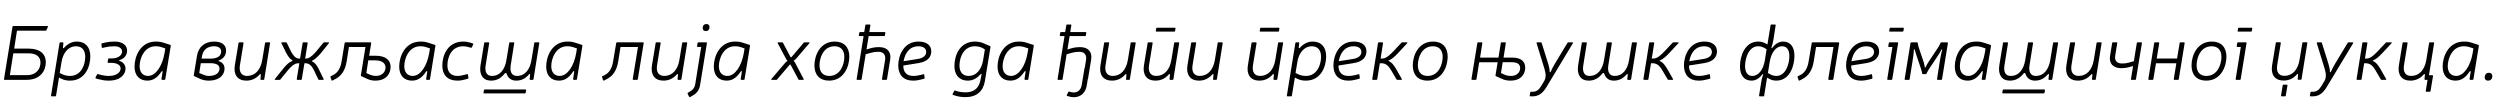 <?xml version="1.0"?>
<svg version="1.1" xmlns="http://www.w3.org/2000/svg" width="1277.477px" height="55.8px"><path fill="#000000" d="M24.48,13.72l-0.76,1.68c-0.08,0.2-0.2,0.28-0.4,0.28l-14.64,0l-1.44,9.16l7.36,0c5.6,0,8.8,2.48,8.8,7c0,4-2.48,8.96-9.88,8.96l-11.16,0c-0.24,0-0.36-0.16-0.32-0.4l4.36-26.8c0.04-0.2,0.16-0.32,0.36-0.32l17.44,0c0.28,0,0.4,0.16,0.28,0.44z M6.8,27.24l-1.76,11.16l8.72,0c5.08,0,6.92-3.52,6.92-6.36c0-3.16-2.2-4.8-6.28-4.8l-7.6,0z M32.394,22l-0.24,2.28c0.04,0.48,0.24,0.48,0.6,0.12c1.72-1.92,3.92-3.16,6.48-3.16c4.44,0,6.92,2.84,6.92,7.6c0,5.12-2.6,12.32-10.32,12.36c-1.8,0-3.12-0.28-4.56-1l-1.12-0.56l-1.52,9.28c-0.04,0.2-0.16,0.32-0.36,0.32l-1.88,0c-0.24,0-0.36-0.16-0.32-0.4l4.36-26.88c0.04-0.2,0.16-0.32,0.36-0.32l1.24,0c0.28,0,0.4,0.12,0.36,0.36z M30.514,37.28l1.28,0.64c1.08,0.52,2.48,0.88,4.04,0.88c5.88-0.04,7.72-6.04,7.72-9.72c0-3.4-1.64-5.44-4.68-5.44c-4.04,0-6.72,3.48-7.44,8.08z M52.108,22.16l1.56-0.4c1.52-0.36,3.08-0.52,4.88-0.52c4,0,6.4,1.84,6.4,4.6c0,1.92-1,3.92-3.68,4.8c-0.48,0.16-0.6,0.36-0.2,0.48c1.88,0.6,3.08,2.12,3.08,3.96c0,2.76-2.44,6.12-8.56,6.12c-1.96,0-3.44-0.28-4.88-0.64l-1.68-0.44c-0.24-0.04-0.32-0.2-0.24-0.44l0.76-1.6c0.08-0.2,0.24-0.28,0.44-0.24l1.6,0.44c1.16,0.28,2.52,0.52,4.08,0.52c3.44,0,5.96-1.56,5.96-3.84c0-1.8-2.04-2.84-4.68-2.84l-1.64,0c-0.24,0-0.36-0.16-0.32-0.4l0.28-1.56c0.04-0.2,0.16-0.32,0.36-0.32l1.56,0c2.88,0,5.2-1.4,5.2-3.52c0-1.56-1.48-2.68-3.88-2.68c-1.76,0-3.2,0.16-4.52,0.48l-1.6,0.36c-0.24,0.04-0.36-0.04-0.4-0.32l-0.16-1.6c-0.04-0.2,0.08-0.36,0.28-0.4z M82.503,40.4l0.56-3.68c0-0.56-0.2-0.6-0.64-0.04c-1.64,2.4-3.68,4.52-7.12,4.52c-4.12,0-6.56-2.68-6.56-7.2c0-5.16,3-12.76,10.88-12.76c1.72,0,2.84,0.2,4.36,0.72l3,0.96c0.2,0.08,0.32,0.24,0.28,0.44l-2.8,17.12c-0.04,0.2-0.16,0.32-0.36,0.32l-1.24,0c-0.24,0-0.36-0.16-0.36-0.4z M84.463,24.76l-1.48-0.52c-1.04-0.36-1.92-0.6-3.48-0.6c-5.88,0-8.16,6.36-8.16,10.16c0,3.12,1.6,5,4.32,5c4,0,7.32-5.24,8.4-11.6z  M99.011,38.48l1.64-9.92c0.72-4.64,4-7.32,8.84-7.32c3.88,0,6.04,1.76,6.04,4.64c0,2.4-1.48,4.16-3.48,4.92c-0.44,0.16-0.52,0.4-0.2,0.48c1.6,0.44,2.88,1.72,2.88,3.76c0,2.72-1.96,6.16-8.24,6.16c-1.56,0-3.12-0.36-4.64-1.08l-2.6-1.2c-0.2-0.08-0.28-0.24-0.24-0.44z M103.011,29.96l4.6,0c3.92,0,5.4-1.72,5.4-3.6c0-1.72-1.32-2.72-3.64-2.72c-3.36,0-5.64,1.84-6.16,5.12z M102.611,32.28l-0.8,5l1.56,0.68c1.16,0.52,2.24,0.84,3.32,0.84c3.4,0,5.48-1.4,5.48-3.84c0-1.76-1.64-2.68-4.8-2.68l-4.76,0z M133.085,40.44l0.2-2.28c-0.04-0.4-0.24-0.44-0.6-0.12c-1.84,2.12-4.12,3.16-6.84,3.16c-4.44,0-6.64-3.04-5.84-7.84l1.88-11.4c0.04-0.2,0.16-0.32,0.36-0.32l1.88,0c0.24,0,0.36,0.16,0.32,0.4l-1.84,11.28c-0.56,3.48,0.8,5.48,3.68,5.48c4.04,0,6.88-3.04,7.72-8.12l1.44-8.72c0.04-0.2,0.16-0.32,0.36-0.32l1.88,0c0.24,0,0.36,0.16,0.32,0.4l-2.96,18.44c-0.04,0.2-0.16,0.32-0.36,0.32l-1.28,0c-0.24,0-0.36-0.12-0.32-0.36z M168.04,22.08l-4.24,5.28c-1.36,1.52-2.88,3-4.12,3.56c-0.4,0.2-0.44,0.36-0.04,0.52c1.2,0.56,2.2,1.8,3.12,3.6l2.6,5.32c0.12,0.28,0,0.44-0.28,0.44l-2.04,0c-0.2,0-0.32-0.08-0.4-0.28l-2.28-4.76c-0.92-1.84-2.24-3.44-4.16-3.44l-0.64,0l-1.36,8.16c-0.04,0.2-0.16,0.32-0.36,0.32l-1.88,0c-0.24,0-0.36-0.16-0.32-0.4l1.32-8.08l-0.56,0c-1.92,0-3.8,1.76-5.28,3.56l-3.84,4.72c-0.12,0.12-0.24,0.2-0.44,0.2l-2.16,0c-0.32,0-0.4-0.2-0.2-0.44l4.36-5.44c1.52-1.84,2.76-3.04,4.32-3.68c0.32-0.12,0.44-0.32,0.04-0.56c-0.96-0.44-2.04-1.96-2.88-3.48l-2.52-5.12c-0.12-0.28,0-0.44,0.28-0.44l2.08,0c0.2,0,0.32,0.08,0.4,0.28l2.04,4.2c0.88,1.68,2.24,3.8,4.16,3.8l0.56,0l1.32-7.96c0.04-0.2,0.16-0.32,0.36-0.32l1.88,0c0.24,0,0.36,0.16,0.32,0.4l-1.28,7.88l0.52,0c1.8,0,4.04-2.28,5.4-3.96l3.4-4.12c0.12-0.12,0.24-0.2,0.44-0.2l2.16,0c0.32,0,0.4,0.2,0.2,0.44z M188.634,28.48l3.28,0c5,0,7.68,2.12,7.68,5.72c0,3-1.8,7-7.84,7c-1.56,0-2.92-0.32-4.28-0.96l-2.84-1.32c-0.2-0.08-0.28-0.24-0.24-0.44l2.36-14.48l-8.44,0l-1.16,7.28c-0.76,4.72-2.68,7.6-6.12,9.28l-1.16,0.6c-0.24,0.08-0.4,0.04-0.48-0.2l-0.52-1.56c-0.08-0.2,0-0.36,0.2-0.48l1.16-0.56c2.36-1.2,3.8-3.48,4.36-7.24l1.52-9.16c0.04-0.2,0.16-0.32,0.36-0.32l12.88,0c0.24,0,0.36,0.16,0.32,0.4z M188.194,30.84l-1,6.48l1.84,0.84c1.08,0.44,2.04,0.64,2.96,0.64c3.68,0,5-2.44,5-4.28c0-2.24-1.8-3.68-5.32-3.68l-3.48,0z M217.748,40.4l0.56-3.68c0-0.56-0.2-0.6-0.64-0.04c-1.64,2.4-3.68,4.52-7.12,4.52c-4.12,0-6.56-2.68-6.56-7.2c0-5.16,3-12.76,10.88-12.76c1.72,0,2.84,0.2,4.36,0.72l3,0.96c0.2,0.08,0.32,0.24,0.28,0.44l-2.8,17.12c-0.04,0.2-0.16,0.32-0.36,0.32l-1.24,0c-0.24,0-0.36-0.16-0.36-0.4z M219.708,24.76l-1.48-0.52c-1.04-0.36-1.92-0.6-3.48-0.6c-5.88,0-8.16,6.36-8.16,10.16c0,3.12,1.6,5,4.32,5c4,0,7.32-5.24,8.4-11.6z M239.102,40.2l-1.32,0.4c-1.28,0.36-2.6,0.6-4,0.6c-5.12,0-7.76-2.92-7.76-7.68c0-5.2,2.64-12.28,10.76-12.28c1.28,0,2.44,0.24,3.68,0.6l1.16,0.36c0.24,0.08,0.28,0.24,0.2,0.48l-0.72,1.52c-0.12,0.2-0.28,0.28-0.48,0.2l-0.96-0.28c-1.16-0.36-2.16-0.48-2.96-0.48c-6.32,0-8.08,6.04-8.08,9.76c0,3.4,1.72,5.4,5.24,5.4c1.08,0,2.24-0.24,3.6-0.6l1.24-0.32c0.24-0.08,0.4,0,0.4,0.24l0.28,1.68c0.04,0.2-0.08,0.36-0.28,0.4z M270.657,40.44l0.24-2.36c-0.04-0.44-0.28-0.36-0.64,0c-1.8,2.04-3.76,3.12-6.52,3.12c-2.8,0-4.28-1.64-4.88-3.6c-0.28-0.44-0.6-0.4-1,0.04c-2.04,2.52-4.24,3.56-6.96,3.56c-4.08,0-6.12-3.04-5.36-7.84l1.88-11.4c0.04-0.2,0.16-0.32,0.36-0.32l1.88,0c0.24,0,0.36,0.16,0.32,0.4l-1.8,11.28c-0.56,3.48,0.52,5.48,3.16,5.48c4.28,0,6.68-3.44,7.44-8.12l1.44-8.72c0.04-0.2,0.16-0.32,0.36-0.32l1.88,0c0.24,0,0.36,0.16,0.32,0.4l-1.8,11.32c-0.56,3.44,0.6,5.44,3.2,5.44c4.24,0,6.64-3.44,7.4-8.12l1.44-8.72c0.04-0.2,0.16-0.32,0.36-0.32l1.88,0c0.24,0,0.36,0.16,0.32,0.4l-2.96,18.44c-0.04,0.2-0.16,0.32-0.36,0.32l-1.28,0c-0.24,0-0.36-0.12-0.32-0.36z M247.657,45.72l20.88,0c0.24,0,0.36,0.16,0.32,0.4l-0.24,1.28c-0.04,0.2-0.16,0.32-0.36,0.32l-20.88,0c-0.24,0-0.36-0.16-0.32-0.4l0.24-1.28c0.04-0.2,0.16-0.32,0.36-0.32z M292.851,40.4l0.56-3.68c0-0.56-0.2-0.6-0.64-0.04c-1.64,2.4-3.68,4.52-7.12,4.52c-4.12,0-6.56-2.68-6.56-7.2c0-5.16,3-12.76,10.88-12.76c1.72,0,2.84,0.2,4.36,0.72l3,0.96c0.2,0.08,0.32,0.24,0.28,0.44l-2.8,17.12c-0.04,0.2-0.16,0.32-0.36,0.32l-1.24,0c-0.24,0-0.36-0.16-0.36-0.4z M294.811,24.76l-1.48-0.52c-1.04-0.36-1.92-0.6-3.48-0.6c-5.88,0-8.16,6.36-8.16,10.16c0,3.12,1.6,5,4.32,5c4,0,7.32-5.24,8.4-11.6z  M328.919,22.04l-3,18.44c-0.04,0.2-0.16,0.32-0.36,0.32l-1.92,0c-0.24,0-0.36-0.16-0.32-0.4l2.68-16.4l-8.92,0l-1.16,7.28c-0.76,4.72-2.68,7.6-6.12,9.28l-1.16,0.6c-0.24,0.08-0.4,0.04-0.48-0.2l-0.52-1.56c-0.08-0.2,0-0.36,0.2-0.48l1.16-0.56c2.36-1.2,3.76-3.44,4.32-7.16l1.56-9.24c0.04-0.2,0.16-0.32,0.36-0.32l13.36,0c0.24,0,0.36,0.16,0.32,0.4z M346.234,40.44l0.2-2.28c-0.04-0.4-0.24-0.44-0.6-0.12c-1.84,2.12-4.12,3.16-6.84,3.16c-4.44,0-6.64-3.04-5.84-7.84l1.88-11.4c0.04-0.2,0.16-0.32,0.36-0.32l1.88,0c0.24,0,0.36,0.16,0.32,0.4l-1.84,11.28c-0.56,3.48,0.8,5.48,3.68,5.48c4.04,0,6.88-3.04,7.72-8.12l1.44-8.72c0.04-0.2,0.16-0.32,0.36-0.32l1.88,0c0.24,0,0.36,0.16,0.32,0.4l-2.96,18.44c-0.04,0.2-0.16,0.32-0.36,0.32l-1.28,0c-0.24,0-0.36-0.12-0.32-0.36z M360.948,12.28c1.04,0,1.6,0.56,1.6,1.52c0,1.36-0.72,2.08-1.84,2.08c-1,0-1.64-0.56-1.64-1.52c0-1.32,0.76-2.08,1.88-2.08z M361.228,22.04l-3.44,21.16c-0.36,2.44-1.44,4.32-3.76,5.56l-1.4,0.84c-0.2,0.12-0.36,0.08-0.48-0.12l-0.76-1.56c-0.12-0.2-0.08-0.4,0.12-0.52l1.32-0.8c1.36-0.76,2.16-1.96,2.44-3.6l3.04-19l-1.8,0c-0.24,0-0.36-0.16-0.32-0.4l0.28-1.64c0.04-0.2,0.16-0.32,0.36-0.32l4.08,0c0.24,0,0.36,0.16,0.32,0.4z M378.502,40.4l0.56-3.68c0-0.56-0.2-0.6-0.64-0.04c-1.64,2.4-3.68,4.52-7.12,4.52c-4.12,0-6.56-2.68-6.56-7.2c0-5.16,3-12.76,10.88-12.76c1.72,0,2.84,0.2,4.36,0.72l3,0.96c0.2,0.08,0.32,0.24,0.28,0.44l-2.8,17.12c-0.04,0.2-0.16,0.32-0.36,0.32l-1.24,0c-0.24,0-0.36-0.16-0.36-0.4z M380.462,24.76l-1.48-0.52c-1.04-0.36-1.92-0.6-3.48-0.6c-5.88,0-8.16,6.36-8.16,10.16c0,3.12,1.6,5,4.32,5c4,0,7.32-5.24,8.4-11.6z  M413.571,22.08l-6.56,7.68c-0.56,0.64-0.96,0.96-1.36,1.16c-0.16,0.12-0.16,0.2,0,0.32c0.36,0.28,0.52,0.56,0.84,1.2l4.16,7.92c0.16,0.28,0.04,0.44-0.24,0.44l-2.04,0c-0.2,0-0.32-0.08-0.4-0.24l-3.96-7.44c-0.12-0.24-0.32-0.24-0.52,0l-6.4,7.48c-0.12,0.16-0.24,0.2-0.44,0.2l-2.24,0c-0.32,0-0.44-0.2-0.24-0.44l6.76-7.92c0.56-0.68,0.88-0.96,1.32-1.2c0.12-0.08,0.2-0.16,0.04-0.32c-0.28-0.2-0.56-0.6-0.8-1.16l-4.08-7.68c-0.16-0.28-0.04-0.44,0.24-0.44l2.04,0c0.2,0,0.32,0.08,0.4,0.24l3.84,7.24c0.12,0.28,0.36,0.28,0.56,0l6.2-7.28c0.12-0.16,0.24-0.2,0.44-0.2l2.2,0c0.32,0,0.44,0.2,0.24,0.44z M426.565,21.24c4.72,0,7.44,2.92,7.44,7.72c0,4.96-2.76,12.24-10.36,12.24c-4.76,0-7.48-2.92-7.48-7.76c0-5,2.8-12.2,10.4-12.2z M426.485,23.64c-5.84,0-7.72,6-7.72,9.72c0,3.44,1.76,5.44,4.96,5.44c5.8,0,7.72-6,7.72-9.72c0-3.44-1.8-5.44-4.96-5.44z M442.759,25.28l1.88-0.56c1.52-0.44,2.92-0.64,4.6-0.64c4.16,0,6.28,2.44,5.64,6.4l-1.64,10c-0.04,0.2-0.16,0.32-0.36,0.32l-1.88,0c-0.24,0-0.36-0.16-0.32-0.4l1.6-9.8c0.4-2.6-0.88-4.12-3.4-4.12c-1.64,0-2.88,0.2-3.92,0.52l-2.6,0.72l-2.08,12.76c-0.04,0.2-0.16,0.32-0.36,0.32l-1.88,0c-0.24,0-0.36-0.16-0.32-0.4l3.56-21.96l-2.12,0c-0.24,0-0.36-0.16-0.32-0.4l0.24-1.32c0.04-0.2,0.16-0.32,0.36-0.32l2.16,0l0.6-3.56c0.04-0.2,0.16-0.32,0.36-0.32l1.88,0c0.24,0,0.36,0.16,0.32,0.4l-0.56,3.48l7.88,0c0.24,0,0.36,0.16,0.32,0.4l-0.2,1.32c-0.04,0.2-0.16,0.32-0.36,0.32l-7.96,0z M469.353,32.24l-7.76,1.24c-0.08,3.32,1.68,5.32,5,5.32c1.52,0,2.56-0.2,3.92-0.52l1.36-0.36c0.24-0.08,0.36,0.04,0.4,0.28l0.2,1.64c0.04,0.2-0.08,0.36-0.28,0.4l-1.36,0.36c-1.36,0.36-2.64,0.6-4.32,0.6c-4.8,0-7.52-2.92-7.52-7.76c0-5,2.8-12.2,10.36-12.2c4.12,0,6.52,1.88,6.52,5c0,3-1.96,5.28-6.52,6z M461.713,31.28l7.36-1.16c3.24-0.52,4.2-2.12,4.2-3.56c0-1.84-1.48-2.92-4.04-2.92c-3.8,0-6.56,2.56-7.52,7.64z  M488.062,46.28l1.44,0.44c0.84,0.24,2.44,0.48,3.76,0.48c4,0,6.56-1.72,7.56-5.48c0.4-1.92,0.68-3.28,0.76-3.76c0.08-0.4-0.16-0.36-0.56,0.04c-1.6,1.8-3.68,3.2-6.44,3.2c-4.92,0-7.48-3.64-6.76-9.48c0.76-6,4.24-10.48,10.4-10.48c1.84,0,3.52,0.44,4.88,1.08l2.8,1.24c0.2,0.08,0.28,0.24,0.24,0.44l-2.88,17.48c-0.84,5.2-4.28,8.16-9.96,8.16c-1.68,0-3.52-0.28-4.6-0.6l-1.72-0.52c-0.24-0.08-0.28-0.24-0.2-0.48l0.8-1.6c0.12-0.2,0.28-0.24,0.48-0.16z M503.262,25.24l-1.4-0.8c-0.96-0.48-2.36-0.8-3.8-0.8c-4.36,0.04-7,3.4-7.64,8.04c-0.64,4.2,0.88,7.12,4.48,7.12c4.08,0,6.72-3.4,7.48-8.12z M523.496,40.4l0.56-3.68c0-0.56-0.2-0.6-0.64-0.04c-1.64,2.4-3.68,4.52-7.12,4.52c-4.12,0-6.56-2.68-6.56-7.2c0-5.16,3-12.76,10.88-12.76c1.72,0,2.84,0.2,4.36,0.72l3,0.96c0.2,0.08,0.32,0.24,0.28,0.44l-2.8,17.12c-0.04,0.2-0.16,0.32-0.36,0.32l-1.24,0c-0.24,0-0.36-0.16-0.36-0.4z M525.456,24.76l-1.48-0.52c-1.04-0.36-1.92-0.6-3.48-0.6c-5.88,0-8.16,6.36-8.16,10.16c0,3.12,1.6,5,4.32,5c4,0,7.32-5.24,8.4-11.6z  M545.444,25.28l1.88-0.56c1.52-0.44,2.92-0.64,4.6-0.64c4.16,0,6.28,2.44,5.64,6.4l-1.64,10c-0.04,0.2-0.16,0.32-0.36,0.32c0.16,0,0.2,0.16,0.16,0.4l-0.4,2.48c-0.64,3.8-3.12,6-6.68,6c-1.04,0-1.68-0.16-2.6-0.44l-0.72-0.2c-0.24-0.08-0.28-0.24-0.2-0.48l0.76-1.56c0.12-0.2,0.28-0.24,0.48-0.2l0.6,0.2c0.6,0.2,1.12,0.24,1.76,0.24c2.12,0,3.64-1.44,4-3.72l1.48-8.84c0.04-0.2,0.16-0.32,0.36-0.32c-0.12,0-0.2-0.16-0.16-0.4l0.56-3.36c0.4-2.6-0.88-4.12-3.4-4.12c-1.64,0-2.88,0.2-3.92,0.52l-2.6,0.72l-2.08,12.76c-0.04,0.2-0.16,0.32-0.36,0.32l-1.88,0c-0.24,0-0.36-0.16-0.32-0.4l3.56-21.96l-2.12,0c-0.24,0-0.36-0.16-0.32-0.4l0.24-1.32c0.04-0.2,0.16-0.32,0.36-0.32l2.16,0l0.6-3.56c0.04-0.2,0.16-0.32,0.36-0.32l1.88,0c0.24,0,0.36,0.16,0.32,0.4l-0.56,3.48l7.88,0c0.24,0,0.36,0.16,0.32,0.4l-0.2,1.32c-0.04,0.2-0.16,0.32-0.36,0.32l-7.96,0z M575.399,40.44l0.2-2.28c-0.04-0.4-0.24-0.44-0.6-0.12c-1.84,2.12-4.12,3.16-6.84,3.16c-4.44,0-6.64-3.04-5.84-7.84l1.88-11.4c0.04-0.2,0.16-0.32,0.36-0.32l1.88,0c0.24,0,0.36,0.16,0.32,0.4l-1.84,11.28c-0.56,3.48,0.8,5.48,3.68,5.48c4.04,0,6.88-3.04,7.72-8.12l1.44-8.72c0.04-0.2,0.16-0.32,0.36-0.32l1.88,0c0.24,0,0.36,0.16,0.32,0.4l-2.96,18.44c-0.04,0.2-0.16,0.32-0.36,0.32l-1.28,0c-0.24,0-0.36-0.12-0.32-0.36z M600.673,14.56l-0.24,1.28c-0.04,0.2-0.16,0.32-0.36,0.32l-9.16,0c-0.24,0-0.36-0.16-0.32-0.4l0.24-1.28c0.04-0.2,0.16-0.32,0.36-0.32l9.16,0c0.24,0,0.36,0.16,0.32,0.4z M597.633,40.44l0.2-2.28c-0.04-0.4-0.24-0.44-0.6-0.12c-1.84,2.12-4.12,3.16-6.84,3.16c-4.44,0-6.64-3.04-5.84-7.84l1.88-11.4c0.04-0.2,0.16-0.32,0.36-0.32l1.88,0c0.24,0,0.36,0.16,0.32,0.4l-1.84,11.28c-0.56,3.48,0.8,5.48,3.68,5.48c4.04,0,6.88-3.04,7.72-8.12l1.44-8.72c0.04-0.2,0.16-0.32,0.36-0.32l1.88,0c0.24,0,0.36,0.16,0.32,0.4l-2.96,18.44c-0.04,0.2-0.16,0.32-0.36,0.32l-1.28,0c-0.24,0-0.36-0.12-0.32-0.36z M619.867,40.44l0.2-2.28c-0.04-0.4-0.24-0.44-0.6-0.12c-1.84,2.12-4.12,3.16-6.84,3.16c-4.44,0-6.64-3.04-5.84-7.84l1.88-11.4c0.04-0.2,0.16-0.32,0.36-0.32l1.88,0c0.24,0,0.36,0.16,0.32,0.4l-1.84,11.28c-0.56,3.48,0.8,5.48,3.68,5.48c4.04,0,6.88-3.04,7.72-8.12l1.44-8.72c0.04-0.2,0.16-0.32,0.36-0.32l1.88,0c0.24,0,0.36,0.16,0.32,0.4l-2.96,18.44c-0.04,0.2-0.16,0.32-0.36,0.32l-1.28,0c-0.24,0-0.36-0.12-0.32-0.36z  M653.776,14.56l-0.24,1.28c-0.04,0.2-0.16,0.32-0.36,0.32l-9.16,0c-0.24,0-0.36-0.16-0.32-0.4l0.24-1.28c0.04-0.2,0.16-0.32,0.36-0.32l9.16,0c0.24,0,0.36,0.16,0.32,0.4z M650.736,40.44l0.2-2.28c-0.04-0.4-0.24-0.44-0.6-0.12c-1.84,2.12-4.12,3.16-6.84,3.16c-4.44,0-6.64-3.04-5.84-7.84l1.88-11.4c0.04-0.2,0.16-0.32,0.36-0.32l1.88,0c0.24,0,0.36,0.16,0.32,0.4l-1.84,11.28c-0.56,3.48,0.8,5.48,3.68,5.48c4.04,0,6.88-3.04,7.72-8.12l1.44-8.72c0.04-0.2,0.16-0.32,0.36-0.32l1.88,0c0.24,0,0.36,0.16,0.32,0.4l-2.96,18.44c-0.04,0.2-0.16,0.32-0.36,0.32l-1.28,0c-0.24,0-0.36-0.12-0.32-0.36z M663.89,22l-0.24,2.28c0.04,0.48,0.24,0.48,0.6,0.12c1.72-1.92,3.92-3.16,6.48-3.16c4.44,0,6.92,2.84,6.92,7.6c0,5.12-2.6,12.32-10.32,12.36c-1.8,0-3.12-0.28-4.56-1l-1.12-0.56l-1.52,9.28c-0.04,0.2-0.16,0.32-0.36,0.32l-1.88,0c-0.24,0-0.36-0.16-0.32-0.4l4.36-26.88c0.04-0.2,0.16-0.32,0.36-0.32l1.24,0c0.28,0,0.4,0.12,0.36,0.36z M662.01,37.28l1.28,0.64c1.08,0.52,2.48,0.88,4.04,0.88c5.88-0.04,7.72-6.04,7.72-9.72c0-3.4-1.64-5.44-4.68-5.44c-4.04,0-6.72,3.48-7.44,8.08z M691.724,32.24l-7.76,1.24c-0.08,3.32,1.68,5.32,5,5.32c1.52,0,2.56-0.2,3.92-0.52l1.36-0.36c0.24-0.08,0.36,0.04,0.4,0.28l0.2,1.64c0.04,0.2-0.08,0.36-0.28,0.4l-1.36,0.36c-1.36,0.36-2.64,0.6-4.32,0.6c-4.8,0-7.52-2.92-7.52-7.76c0-5,2.8-12.2,10.36-12.2c4.12,0,6.52,1.88,6.52,5c0,3-1.96,5.28-6.52,6z M684.084,31.28l7.36-1.16c3.24-0.52,4.2-2.12,4.2-3.56c0-1.84-1.48-2.92-4.04-2.92c-3.8,0-6.56,2.56-7.52,7.64z M705.478,29.92l0.8,0c2.12,0,4.12-2.04,5.84-3.84l4-4.24c0.12-0.16,0.24-0.2,0.44-0.2l2.32,0c0.32,0,0.4,0.2,0.2,0.44l-4.76,5.12c-1.56,1.68-3.24,3.12-4.6,3.64c-0.32,0.12-0.32,0.28-0.08,0.36c1.48,0.6,2.52,2,3.6,3.76l3.08,5.4c0.12,0.24,0.04,0.44-0.24,0.44l-2.04,0c-0.2,0-0.32-0.08-0.44-0.24l-2.68-4.56c-1.16-1.88-2.4-3.68-5-3.68l-0.84,0l-1.32,8.16c-0.04,0.2-0.16,0.32-0.36,0.32l-1.88,0c-0.24,0-0.36-0.16-0.32-0.4l2.96-18.44c0.04-0.2,0.16-0.32,0.36-0.32l1.88,0c0.24,0,0.36,0.16,0.32,0.4z M732.313,21.24c4.72,0,7.44,2.92,7.44,7.72c0,4.96-2.76,12.24-10.36,12.24c-4.76,0-7.48-2.92-7.48-7.76c0-5,2.8-12.2,10.4-12.2z M732.233,23.64c-5.84,0-7.72,6-7.72,9.72c0,3.44,1.76,5.44,4.96,5.44c5.8,0,7.72-6,7.72-9.72c0-3.44-1.8-5.44-4.96-5.44z  M768.301,29.44l4.52,0c4.2,0,6.56,1.8,6.56,5.12c0,3.04-1.96,6.64-7.52,6.64c-1.8,0-3.28-0.32-4.88-1.12l-2.56-1.16c-0.2-0.08-0.28-0.24-0.24-0.44l1.12-6.68l-9.44,0l-1.4,8.68c-0.04,0.2-0.16,0.32-0.36,0.32l-1.88,0c-0.24,0-0.36-0.16-0.32-0.4l3-18.44c0.04-0.2,0.16-0.32,0.36-0.32l1.88,0c0.24,0,0.36,0.16,0.32,0.4l-1.16,7.4l9.4,0l1.2-7.48c0.04-0.2,0.16-0.32,0.36-0.32l1.88,0c0.24,0,0.36,0.16,0.32,0.4z M767.861,31.8l-0.88,5.52l1.72,0.8c1.08,0.48,2.08,0.68,3.4,0.68c2.76,0,4.68-1.64,4.68-4c0-2-1.48-3-4.2-3l-4.72,0z M803.735,22.08l-13.52,22.44c-1.96,3.28-4.2,4.72-7.12,4.72l-1.12,0c-0.24,0-0.36-0.16-0.32-0.4l0.28-1.64c0.04-0.2,0.16-0.32,0.36-0.32l1,0c1.68,0,3-0.88,4.16-2.8l1.48-2.44c1.08-1.72,1.12-3.72,0.28-6.44l-4.04-13.16c-0.08-0.24,0.04-0.4,0.32-0.4l1.88,0c0.2,0,0.36,0.08,0.4,0.28l3.4,10.84c0.44,1.44,0.68,2.68,0.68,3.8c0,0.48,0.32,0.56,0.6-0.04c0.44-1.04,1.24-2.56,2.04-3.92l6.48-10.72c0.12-0.16,0.24-0.24,0.44-0.24l2.08,0c0.32,0,0.4,0.2,0.24,0.44z M831.53,40.44l0.24-2.36c-0.04-0.44-0.28-0.36-0.64,0c-1.8,2.04-3.76,3.12-6.52,3.12c-2.8,0-4.28-1.64-4.88-3.6c-0.28-0.44-0.6-0.4-1,0.04c-2.04,2.52-4.24,3.56-6.96,3.56c-4.08,0-6.12-3.04-5.36-7.84l1.88-11.4c0.04-0.2,0.16-0.32,0.36-0.32l1.88,0c0.24,0,0.36,0.16,0.32,0.4l-1.8,11.28c-0.56,3.48,0.52,5.48,3.16,5.48c4.28,0,6.68-3.44,7.44-8.12l1.44-8.72c0.04-0.2,0.16-0.32,0.36-0.32l1.88,0c0.24,0,0.36,0.16,0.32,0.4l-1.8,11.32c-0.56,3.44,0.6,5.44,3.2,5.44c4.24,0,6.64-3.44,7.4-8.12l1.44-8.72c0.04-0.2,0.16-0.32,0.36-0.32l1.88,0c0.24,0,0.36,0.16,0.32,0.4l-2.96,18.44c-0.04,0.2-0.16,0.32-0.36,0.32l-1.28,0c-0.24,0-0.36-0.12-0.32-0.36z M844.044,29.92l0.8,0c2.12,0,4.12-2.04,5.84-3.84l4-4.24c0.12-0.16,0.24-0.2,0.44-0.2l2.32,0c0.32,0,0.4,0.2,0.2,0.44l-4.76,5.12c-1.56,1.68-3.24,3.12-4.6,3.64c-0.32,0.12-0.32,0.28-0.08,0.36c1.48,0.6,2.52,2,3.6,3.76l3.08,5.4c0.12,0.24,0.04,0.44-0.24,0.44l-2.04,0c-0.2,0-0.32-0.08-0.44-0.24l-2.68-4.56c-1.16-1.88-2.4-3.68-5-3.68l-0.84,0l-1.32,8.16c-0.04,0.2-0.16,0.32-0.36,0.32l-1.88,0c-0.24,0-0.36-0.16-0.32-0.4l2.96-18.44c0.04-0.2,0.16-0.32,0.36-0.32l1.88,0c0.24,0,0.36,0.16,0.32,0.4z M870.838,32.24l-7.76,1.24c-0.08,3.32,1.68,5.32,5,5.32c1.52,0,2.56-0.2,3.92-0.52l1.36-0.36c0.24-0.08,0.36,0.04,0.4,0.28l0.2,1.64c0.04,0.2-0.08,0.36-0.28,0.4l-1.36,0.36c-1.36,0.36-2.64,0.6-4.32,0.6c-4.8,0-7.52-2.92-7.52-7.76c0-5,2.8-12.2,10.36-12.2c4.12,0,6.52,1.88,6.52,5c0,3-1.96,5.28-6.52,6z M863.198,31.28l7.36-1.16c3.24-0.52,4.2-2.12,4.2-3.56c0-1.84-1.48-2.92-4.04-2.92c-3.8,0-6.56,2.56-7.52,7.64z  M907.347,12.92l-1.16,7.44c-0.28,1.64-0.6,2.84-0.96,3.8c-0.16,0.52,0.12,0.48,0.36,0.32c1.44-1.96,3.36-3.24,5.56-3.24c3.72,0,5.8,2.72,5.8,7.28c0,5.2-2.4,12.68-9.28,12.68c-1.6,0-2.84-0.44-3.84-1.04l-0.88-0.44l-1.48,9.2c-0.04,0.2-0.16,0.32-0.36,0.32l-1.92,0c-0.24,0-0.36-0.16-0.32-0.4l1.08-6.76c0.24-1.64,0.56-2.8,0.96-3.8c0.16-0.52-0.16-0.48-0.36-0.28c-1.44,1.92-3.32,3.2-5.52,3.2c-3.8,0-5.92-2.72-5.92-7.28c0-5.2,2.48-12.68,9.32-12.68c1.56,0,2.76,0.4,3.8,1l0.92,0.48l1.6-9.88c0.04-0.2,0.16-0.32,0.36-0.32l1.92,0c0.24,0,0.36,0.16,0.32,0.4z M902.707,25.16l-1.16-0.68c-0.76-0.44-1.84-0.84-3.16-0.84c-4.88,0-6.68,6.28-6.68,10.12c0,3.16,1.32,5.04,3.68,5.04c3.32,0,5.68-3.36,6.44-7.96z M903.387,37.28l1.16,0.68c0.8,0.44,1.92,0.84,3.16,0.84c4.88,0,6.64-6.28,6.64-10.12c0-3.16-1.28-5.04-3.64-5.04c-3.4,0-5.68,3.52-6.4,8z M939.821,22.04l-3,18.44c-0.04,0.2-0.16,0.32-0.36,0.32l-1.92,0c-0.24,0-0.36-0.16-0.32-0.4l2.68-16.4l-8.92,0l-1.16,7.28c-0.76,4.72-2.68,7.6-6.12,9.28l-1.16,0.6c-0.24,0.08-0.4,0.04-0.48-0.2l-0.52-1.56c-0.08-0.2,0-0.36,0.2-0.48l1.16-0.56c2.36-1.2,3.76-3.44,4.32-7.16l1.56-9.24c0.04-0.2,0.16-0.32,0.36-0.32l13.36,0c0.24,0,0.36,0.16,0.32,0.4z M953.695,32.24l-7.76,1.24c-0.08,3.32,1.68,5.32,5,5.32c1.52,0,2.56-0.2,3.92-0.52l1.36-0.36c0.24-0.08,0.36,0.04,0.4,0.28l0.2,1.64c0.04,0.2-0.08,0.36-0.28,0.4l-1.36,0.36c-1.36,0.36-2.64,0.6-4.32,0.6c-4.8,0-7.52-2.92-7.52-7.76c0-5,2.8-12.2,10.36-12.2c4.12,0,6.52,1.88,6.52,5c0,3-1.96,5.28-6.52,6z M946.055,31.28l7.36-1.16c3.24-0.52,4.2-2.12,4.2-3.56c0-1.84-1.48-2.92-4.04-2.92c-3.8,0-6.56,2.56-7.52,7.64z M972.849,14.56l-0.24,1.28c-0.04,0.2-0.16,0.32-0.36,0.32l-6.56,0c-0.24,0-0.36-0.16-0.32-0.4l0.24-1.28c0.04-0.2,0.16-0.32,0.36-0.32l6.56,0c0.24,0,0.36,0.16,0.32,0.4z M967.009,24l-1.8,0c-0.24,0-0.36-0.16-0.32-0.4l0.28-1.64c0.04-0.2,0.16-0.32,0.36-0.32l4.08,0c0.24,0,0.36,0.16,0.32,0.4l-3,18.44c-0.04,0.2-0.16,0.32-0.36,0.32l-1.88,0c-0.24,0-0.36-0.16-0.32-0.4z M995.364,22.04l-3,18.44c-0.04,0.2-0.16,0.32-0.36,0.32l-1.88,0c-0.24,0-0.36-0.16-0.32-0.4l1.6-10.2c0.28-1.48,0.6-3.28,1-4.68c0.12-0.36-0.2-0.48-0.36-0.12c-0.44,0.76-0.84,1.56-1.28,2.28l-5,7.52c-0.48,0.72-0.96,1.64-1.36,2.44c-0.08,0.16-0.2,0.24-0.4,0.24l-1.44,0c-0.2,0-0.32-0.12-0.36-0.32c-0.12-0.76-0.36-1.68-0.6-2.4l-2.52-7.48c-0.24-0.76-0.48-1.52-0.68-2.28c-0.08-0.36-0.4-0.24-0.44,0.12c-0.04,1.4-0.28,3.2-0.52,4.68l-1.64,10.28c-0.04,0.2-0.16,0.32-0.36,0.32l-1.88,0c-0.24,0-0.36-0.16-0.32-0.4l3-18.44c0.04-0.2,0.16-0.32,0.36-0.32l2.96,0c0.24,0,0.36,0.12,0.4,0.36c0.04,0.68,0.24,1.48,0.44,2.12l2.64,7.8c0.2,0.76,0.44,1.8,0.52,2.4c0.08,0.36,0.24,0.36,0.4,0c0.28-0.6,0.8-1.6,1.28-2.36l5.2-7.84c0.44-0.68,0.84-1.48,1.16-2.2c0.08-0.2,0.2-0.28,0.4-0.28l3.04,0c0.24,0,0.36,0.16,0.32,0.4z M1012.638,40.4l0.56-3.68c0-0.56-0.2-0.6-0.64-0.04c-1.64,2.4-3.68,4.52-7.12,4.52c-4.12,0-6.56-2.68-6.56-7.2c0-5.16,3-12.76,10.88-12.76c1.72,0,2.84,0.2,4.36,0.72l3,0.96c0.2,0.08,0.32,0.24,0.28,0.44l-2.8,17.12c-0.04,0.2-0.16,0.32-0.36,0.32l-1.24,0c-0.24,0-0.36-0.16-0.36-0.4z M1014.598,24.76l-1.48-0.52c-1.04-0.36-1.92-0.6-3.48-0.6c-5.88,0-8.16,6.36-8.16,10.16c0,3.12,1.6,5,4.32,5c4,0,7.32-5.24,8.4-11.6z M1046.752,40.44l0.24-2.36c-0.04-0.44-0.28-0.36-0.64,0c-1.8,2.04-3.76,3.12-6.52,3.12c-2.8,0-4.28-1.64-4.88-3.6c-0.28-0.44-0.6-0.4-1,0.04c-2.04,2.52-4.24,3.56-6.96,3.56c-4.08,0-6.12-3.04-5.36-7.84l1.88-11.4c0.04-0.2,0.16-0.32,0.36-0.32l1.88,0c0.24,0,0.36,0.16,0.32,0.4l-1.8,11.28c-0.56,3.48,0.52,5.48,3.16,5.48c4.28,0,6.68-3.44,7.44-8.12l1.44-8.72c0.04-0.2,0.16-0.32,0.36-0.32l1.88,0c0.24,0,0.36,0.16,0.32,0.4l-1.8,11.32c-0.56,3.44,0.6,5.44,3.2,5.44c4.24,0,6.64-3.44,7.4-8.12l1.44-8.72c0.04-0.2,0.16-0.32,0.36-0.32l1.88,0c0.24,0,0.36,0.16,0.32,0.4l-2.96,18.44c-0.04,0.2-0.16,0.32-0.36,0.32l-1.28,0c-0.24,0-0.36-0.12-0.32-0.36z M1023.752,45.72l20.88,0c0.24,0,0.36,0.16,0.32,0.4l-0.24,1.28c-0.04,0.2-0.16,0.32-0.36,0.32l-20.88,0c-0.24,0-0.36-0.16-0.32-0.4l0.24-1.28c0.04-0.2,0.16-0.32,0.36-0.32z M1068.986,40.44l0.2-2.28c-0.04-0.4-0.24-0.44-0.6-0.12c-1.84,2.12-4.12,3.16-6.84,3.16c-4.44,0-6.64-3.04-5.84-7.84l1.88-11.4c0.04-0.2,0.16-0.32,0.36-0.32l1.88,0c0.24,0,0.36,0.16,0.32,0.4l-1.84,11.28c-0.56,3.48,0.8,5.48,3.68,5.48c4.04,0,6.88-3.04,7.72-8.12l1.44-8.72c0.04-0.2,0.16-0.32,0.36-0.32l1.88,0c0.24,0,0.36,0.16,0.32,0.4l-2.96,18.44c-0.04,0.2-0.16,0.32-0.36,0.32l-1.28,0c-0.24,0-0.36-0.12-0.32-0.36z M1094.5,22.04l-3.04,18.44c-0.04,0.2-0.16,0.32-0.36,0.32l-1.88,0c-0.24,0-0.36-0.16-0.32-0.4l1.08-6.64l-1.96,0.52c-1.52,0.44-2.72,0.56-4.04,0.56c-4.2,0-6.4-2.4-5.76-6.36l1.08-6.52c0.04-0.2,0.16-0.32,0.36-0.32l1.92,0c0.24,0,0.36,0.16,0.32,0.4l-1.04,6.36c-0.44,2.6,0.88,4.04,3.48,4.04c1.36,0,2.36-0.12,3.48-0.44l2.56-0.72l1.52-9.32c0.04-0.2,0.16-0.32,0.36-0.32l1.92,0c0.24,0,0.36,0.16,0.32,0.4z  M1116.335,22.04l-3,18.44c-0.04,0.2-0.16,0.32-0.36,0.32l-1.88,0c-0.24,0-0.36-0.16-0.32-0.4l1.32-8.08l-10.4,0l-1.36,8.16c-0.04,0.2-0.16,0.32-0.36,0.32l-1.88,0c-0.24,0-0.36-0.16-0.32-0.4l3-18.44c0.04-0.2,0.16-0.32,0.36-0.32l1.88,0c0.24,0,0.36,0.16,0.32,0.4l-1.28,7.88l10.4,0l1.32-7.96c0.04-0.2,0.16-0.32,0.36-0.32l1.88,0c0.24,0,0.36,0.16,0.32,0.4z M1130.249,21.24c4.72,0,7.44,2.92,7.44,7.72c0,4.96-2.76,12.24-10.36,12.24c-4.76,0-7.48-2.92-7.48-7.76c0-5,2.8-12.2,10.4-12.2z M1130.169,23.64c-5.84,0-7.72,6-7.72,9.72c0,3.44,1.76,5.44,4.96,5.44c5.8,0,7.72-6,7.72-9.72c0-3.44-1.8-5.44-4.96-5.44z M1150.883,14.56l-0.24,1.28c-0.04,0.2-0.16,0.32-0.36,0.32l-6.56,0c-0.24,0-0.36-0.16-0.32-0.4l0.24-1.28c0.04-0.2,0.16-0.32,0.36-0.32l6.56,0c0.24,0,0.36,0.16,0.32,0.4z M1145.043,24l-1.8,0c-0.24,0-0.36-0.16-0.32-0.4l0.28-1.64c0.04-0.2,0.16-0.32,0.36-0.32l4.08,0c0.24,0,0.36,0.16,0.32,0.4l-3,18.44c-0.04,0.2-0.16,0.32-0.36,0.32l-1.88,0c-0.24,0-0.36-0.16-0.32-0.4z  M1174.112,40.4l0.2-2.28c-0.04-0.4-0.24-0.44-0.6-0.12c-1.84,2.12-4.12,3.16-6.84,3.16c-4.44,0-6.64-3.04-5.84-7.84l1.88-11.4c0.04-0.2,0.16-0.32,0.36-0.32l1.88,0c0.24,0,0.36,0.16,0.32,0.4l-1.84,11.28c-0.56,3.48,0.8,5.48,3.68,5.48c4.04,0,6.88-3.04,7.72-8.12l1.44-8.72c0.04-0.2,0.16-0.32,0.36-0.32l1.88,0c0.24,0,0.36,0.16,0.32,0.4l-2.96,18.44c-0.04,0.2-0.16,0.32-0.36,0.32l-1.28,0c-0.24,0-0.36-0.12-0.32-0.36z M1166.792,43.28l1.76,0c0.24,0,0.36,0.16,0.32,0.4l-0.88,5.24c-0.04,0.2-0.16,0.32-0.36,0.32l-1.72,0c-0.24,0-0.36-0.16-0.32-0.4l0.84-5.24c0.04-0.2,0.16-0.32,0.36-0.32z M1202.426,22.08l-13.52,22.44c-1.96,3.28-4.2,4.72-7.12,4.72l-1.12,0c-0.24,0-0.36-0.16-0.32-0.4l0.28-1.64c0.04-0.2,0.16-0.32,0.36-0.32l1,0c1.68,0,3-0.88,4.16-2.8l1.48-2.44c1.08-1.72,1.12-3.72,0.28-6.44l-4.04-13.16c-0.08-0.24,0.04-0.4,0.32-0.4l1.88,0c0.2,0,0.36,0.08,0.4,0.28l3.4,10.84c0.44,1.44,0.68,2.68,0.68,3.8c0,0.48,0.32,0.56,0.6-0.04c0.44-1.04,1.24-2.56,2.04-3.92l6.48-10.72c0.12-0.16,0.24-0.24,0.44-0.24l2.08,0c0.32,0,0.4,0.2,0.24,0.44z M1208.46,29.92l0.8,0c2.12,0,4.12-2.04,5.84-3.84l4-4.24c0.12-0.16,0.24-0.2,0.44-0.2l2.32,0c0.32,0,0.4,0.2,0.2,0.44l-4.76,5.12c-1.56,1.68-3.24,3.12-4.6,3.64c-0.32,0.12-0.32,0.28-0.08,0.36c1.48,0.6,2.52,2,3.6,3.76l3.08,5.4c0.12,0.24,0.04,0.44-0.24,0.44l-2.04,0c-0.2,0-0.32-0.08-0.44-0.24l-2.68-4.56c-1.16-1.88-2.4-3.68-5-3.68l-0.84,0l-1.32,8.16c-0.04,0.2-0.16,0.32-0.36,0.32l-1.88,0c-0.24,0-0.36-0.16-0.32-0.4l2.96-18.44c0.04-0.2,0.16-0.32,0.36-0.32l1.88,0c0.24,0,0.36,0.16,0.32,0.4z M1241.174,38.44l1.76,0c0.24,0,0.36,0.16,0.32,0.4l-1.28,7.72c-0.04,0.2-0.16,0.32-0.36,0.32l-1.76,0c-0.24,0-0.36-0.16-0.32-0.4l0.92-5.68l-1.24,0c-0.24,0-0.36-0.12-0.32-0.36l0.2-2.28c-0.04-0.4-0.24-0.44-0.6-0.12c-1.84,2.12-4.12,3.16-6.84,3.16c-4.44,0-6.64-3.04-5.84-7.84l1.88-11.4c0.04-0.2,0.16-0.32,0.36-0.32l1.88,0c0.24,0,0.36,0.16,0.32,0.4l-1.84,11.28c-0.56,3.48,0.8,5.48,3.68,5.48c4.04,0,6.88-3.04,7.72-8.12l1.44-8.72c0.04-0.2,0.16-0.32,0.36-0.32l1.88,0c0.24,0,0.36,0.16,0.32,0.4z M1261.929,40.4l0.56-3.68c0-0.56-0.2-0.6-0.64-0.04c-1.64,2.4-3.68,4.52-7.12,4.52c-4.12,0-6.56-2.68-6.56-7.2c0-5.16,3-12.76,10.88-12.76c1.72,0,2.84,0.2,4.36,0.72l3,0.96c0.2,0.08,0.32,0.24,0.28,0.44l-2.8,17.12c-0.04,0.2-0.16,0.32-0.36,0.32l-1.24,0c-0.24,0-0.36-0.16-0.36-0.4z M1263.889,24.76l-1.48-0.52c-1.04-0.36-1.92-0.6-3.48-0.6c-5.88,0-8.16,6.36-8.16,10.16c0,3.12,1.6,5,4.32,5c4,0,7.32-5.24,8.4-11.6z M1271.763,37.2c1.32,0,1.96,0.84,1.76,2.16c-0.2,1.16-0.96,1.84-2.08,1.84c-1.32,0-1.96-0.84-1.72-2.16c0.16-1.16,0.88-1.84,2.04-1.84z"/></svg>
